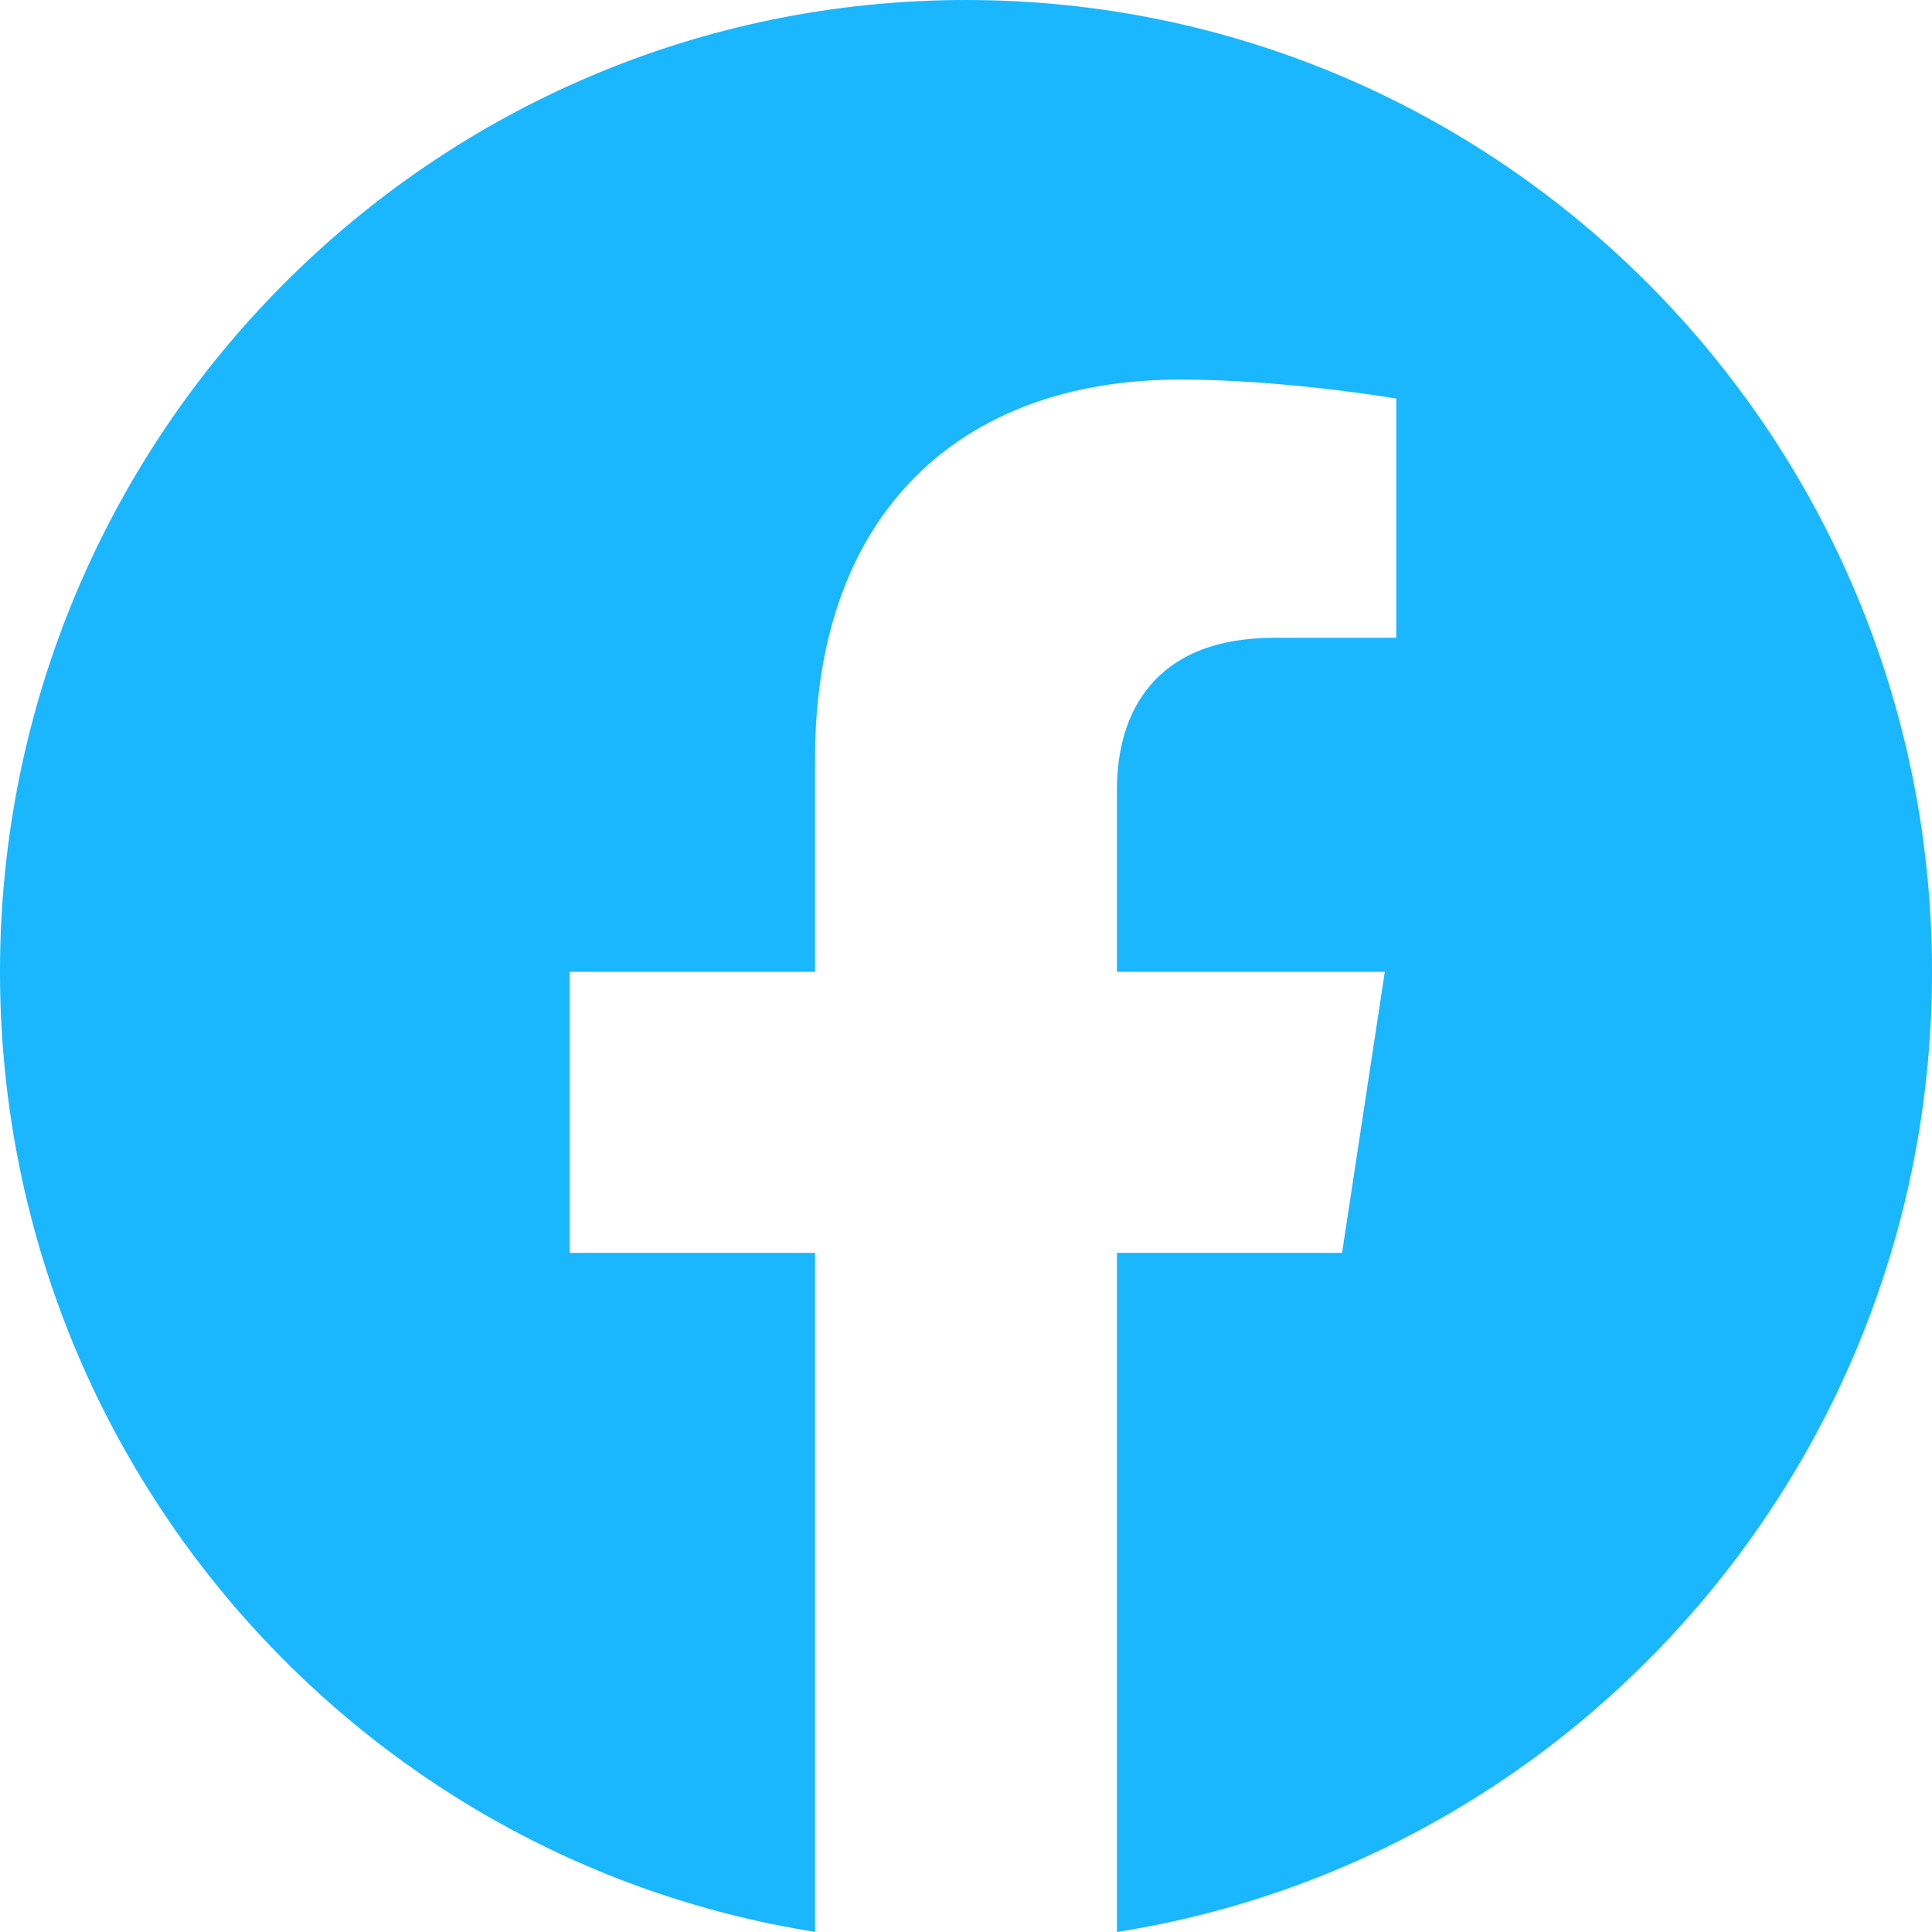 <svg width="17" height="17" viewBox="0 0 17 17" fill="none" xmlns="http://www.w3.org/2000/svg">
<path fill-rule="evenodd" clip-rule="evenodd" d="M17 8.551C17 3.829 13.194 0 8.5 0C3.806 0 0 3.829 0 8.551C0 12.819 3.108 16.357 7.172 16.999V11.024H5.013V8.551H7.172V6.667C7.172 4.525 8.441 3.34 10.383 3.34C11.313 3.34 12.286 3.507 12.286 3.507V5.612H11.213C10.158 5.612 9.828 6.271 9.828 6.948V8.551H12.185L11.809 11.024H9.828V17C13.892 16.358 17 12.82 17 8.551Z" fill="#1AB7FF"/>
</svg>
